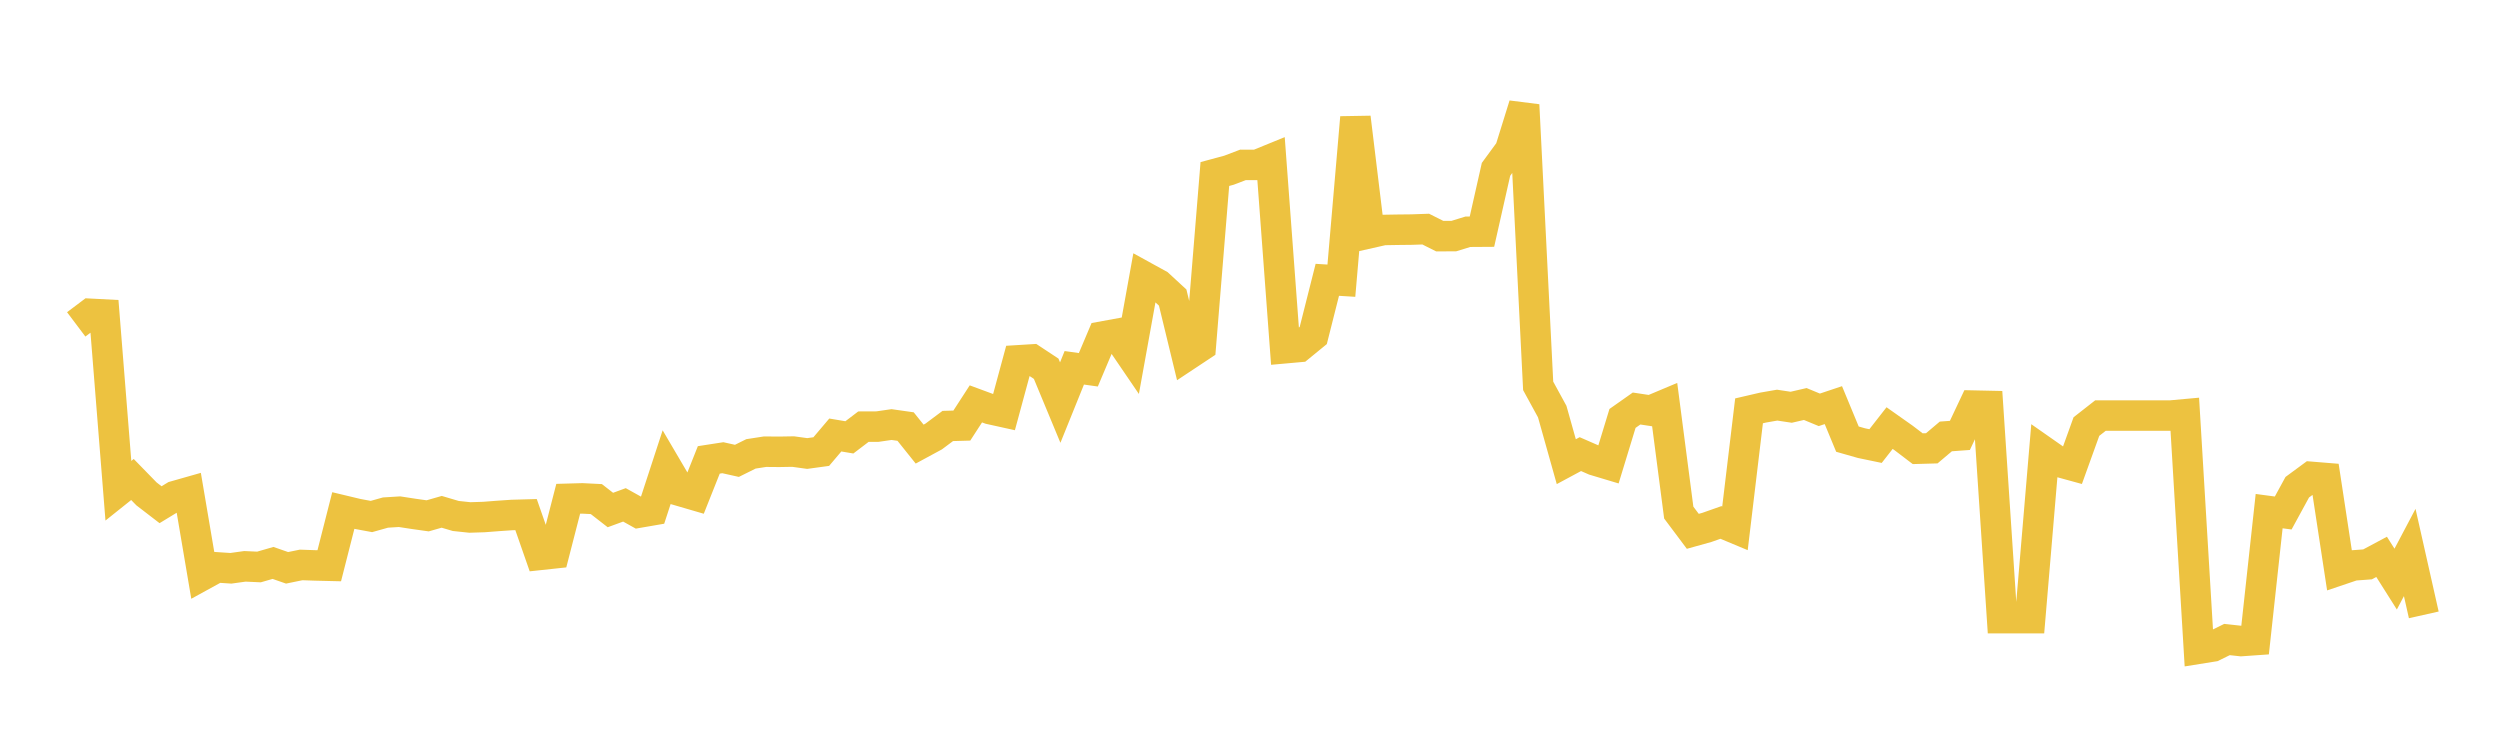 <svg width="164" height="48" xmlns="http://www.w3.org/2000/svg" xmlns:xlink="http://www.w3.org/1999/xlink"><path fill="none" stroke="rgb(237,194,64)" stroke-width="2" d="M5,21.279L5.922,20.585L6.844,20.633L7.766,32.192L8.689,31.455L9.611,32.4L10.533,33.109L11.455,32.548L12.377,32.286L13.299,37.726L14.222,37.219L15.144,37.28L16.066,37.152L16.988,37.194L17.91,36.928L18.832,37.249L19.754,37.06L20.677,37.092L21.599,37.114L22.521,33.491L23.443,33.712L24.365,33.883L25.287,33.624L26.21,33.567L27.132,33.709L28.054,33.839L28.976,33.575L29.898,33.848L30.82,33.946L31.743,33.917L32.665,33.846L33.587,33.783L34.509,33.757L35.431,36.4L36.353,36.301L37.275,32.72L38.198,32.694L39.12,32.74L40.042,33.457L40.964,33.119L41.886,33.632L42.808,33.473L43.731,30.648L44.653,32.218L45.575,32.487L46.497,30.169L47.419,30.026L48.341,30.232L49.263,29.774L50.186,29.631L51.108,29.639L52.03,29.623L52.952,29.75L53.874,29.624L54.796,28.536L55.719,28.691L56.641,27.989L57.563,27.985L58.485,27.851L59.407,27.982L60.329,29.133L61.251,28.634L62.174,27.944L63.096,27.918L64.018,26.495L64.94,26.836L65.862,27.04L66.784,23.637L67.707,23.58L68.629,24.189L69.551,26.41L70.473,24.128L71.395,24.258L72.317,22.078L73.24,21.909L74.162,23.262L75.084,18.162L76.006,18.669L76.928,19.52L77.85,23.321L78.772,22.71L79.695,11.416L80.617,11.167L81.539,10.816L82.461,10.817L83.383,10.441L84.305,22.844L85.228,22.761L86.15,22.007L87.072,18.356L87.994,18.413L88.916,7.709L89.838,15.295L90.76,15.087L91.683,15.071L92.605,15.061L93.527,15.029L94.449,15.492L95.371,15.487L96.293,15.203L97.216,15.197L98.138,11.109L99.06,9.85L99.982,6.887L100.904,25.314L101.826,27.001L102.749,30.286L103.671,29.79L104.593,30.193L105.515,30.47L106.437,27.448L107.359,26.799L108.281,26.938L109.204,26.55L110.126,33.625L111.048,34.855L111.97,34.598L112.892,34.273L113.814,34.658L114.737,26.951L115.659,26.737L116.581,26.577L117.503,26.716L118.425,26.503L119.347,26.885L120.269,26.577L121.192,28.807L122.114,29.07L123.036,29.262L123.958,28.082L124.88,28.733L125.802,29.435L126.725,29.409L127.647,28.63L128.569,28.563L129.491,26.609L130.413,26.629L131.335,40.55L132.257,40.55L133.18,40.55L134.102,29.643L135.024,30.288L135.946,30.541L136.868,27.983L137.79,27.261L138.713,27.261L139.635,27.261L140.557,27.261L141.479,27.261L142.401,27.261L143.323,27.177L144.246,42.555L145.168,42.407L146.09,41.953L147.012,42.054L147.934,41.989L148.856,33.53L149.778,33.653L150.701,31.961L151.623,31.282L152.545,31.357L153.467,37.402L154.389,37.091L155.311,37.023L156.234,36.53L157.156,37.989L158.078,36.243L159,40.336"></path></svg>